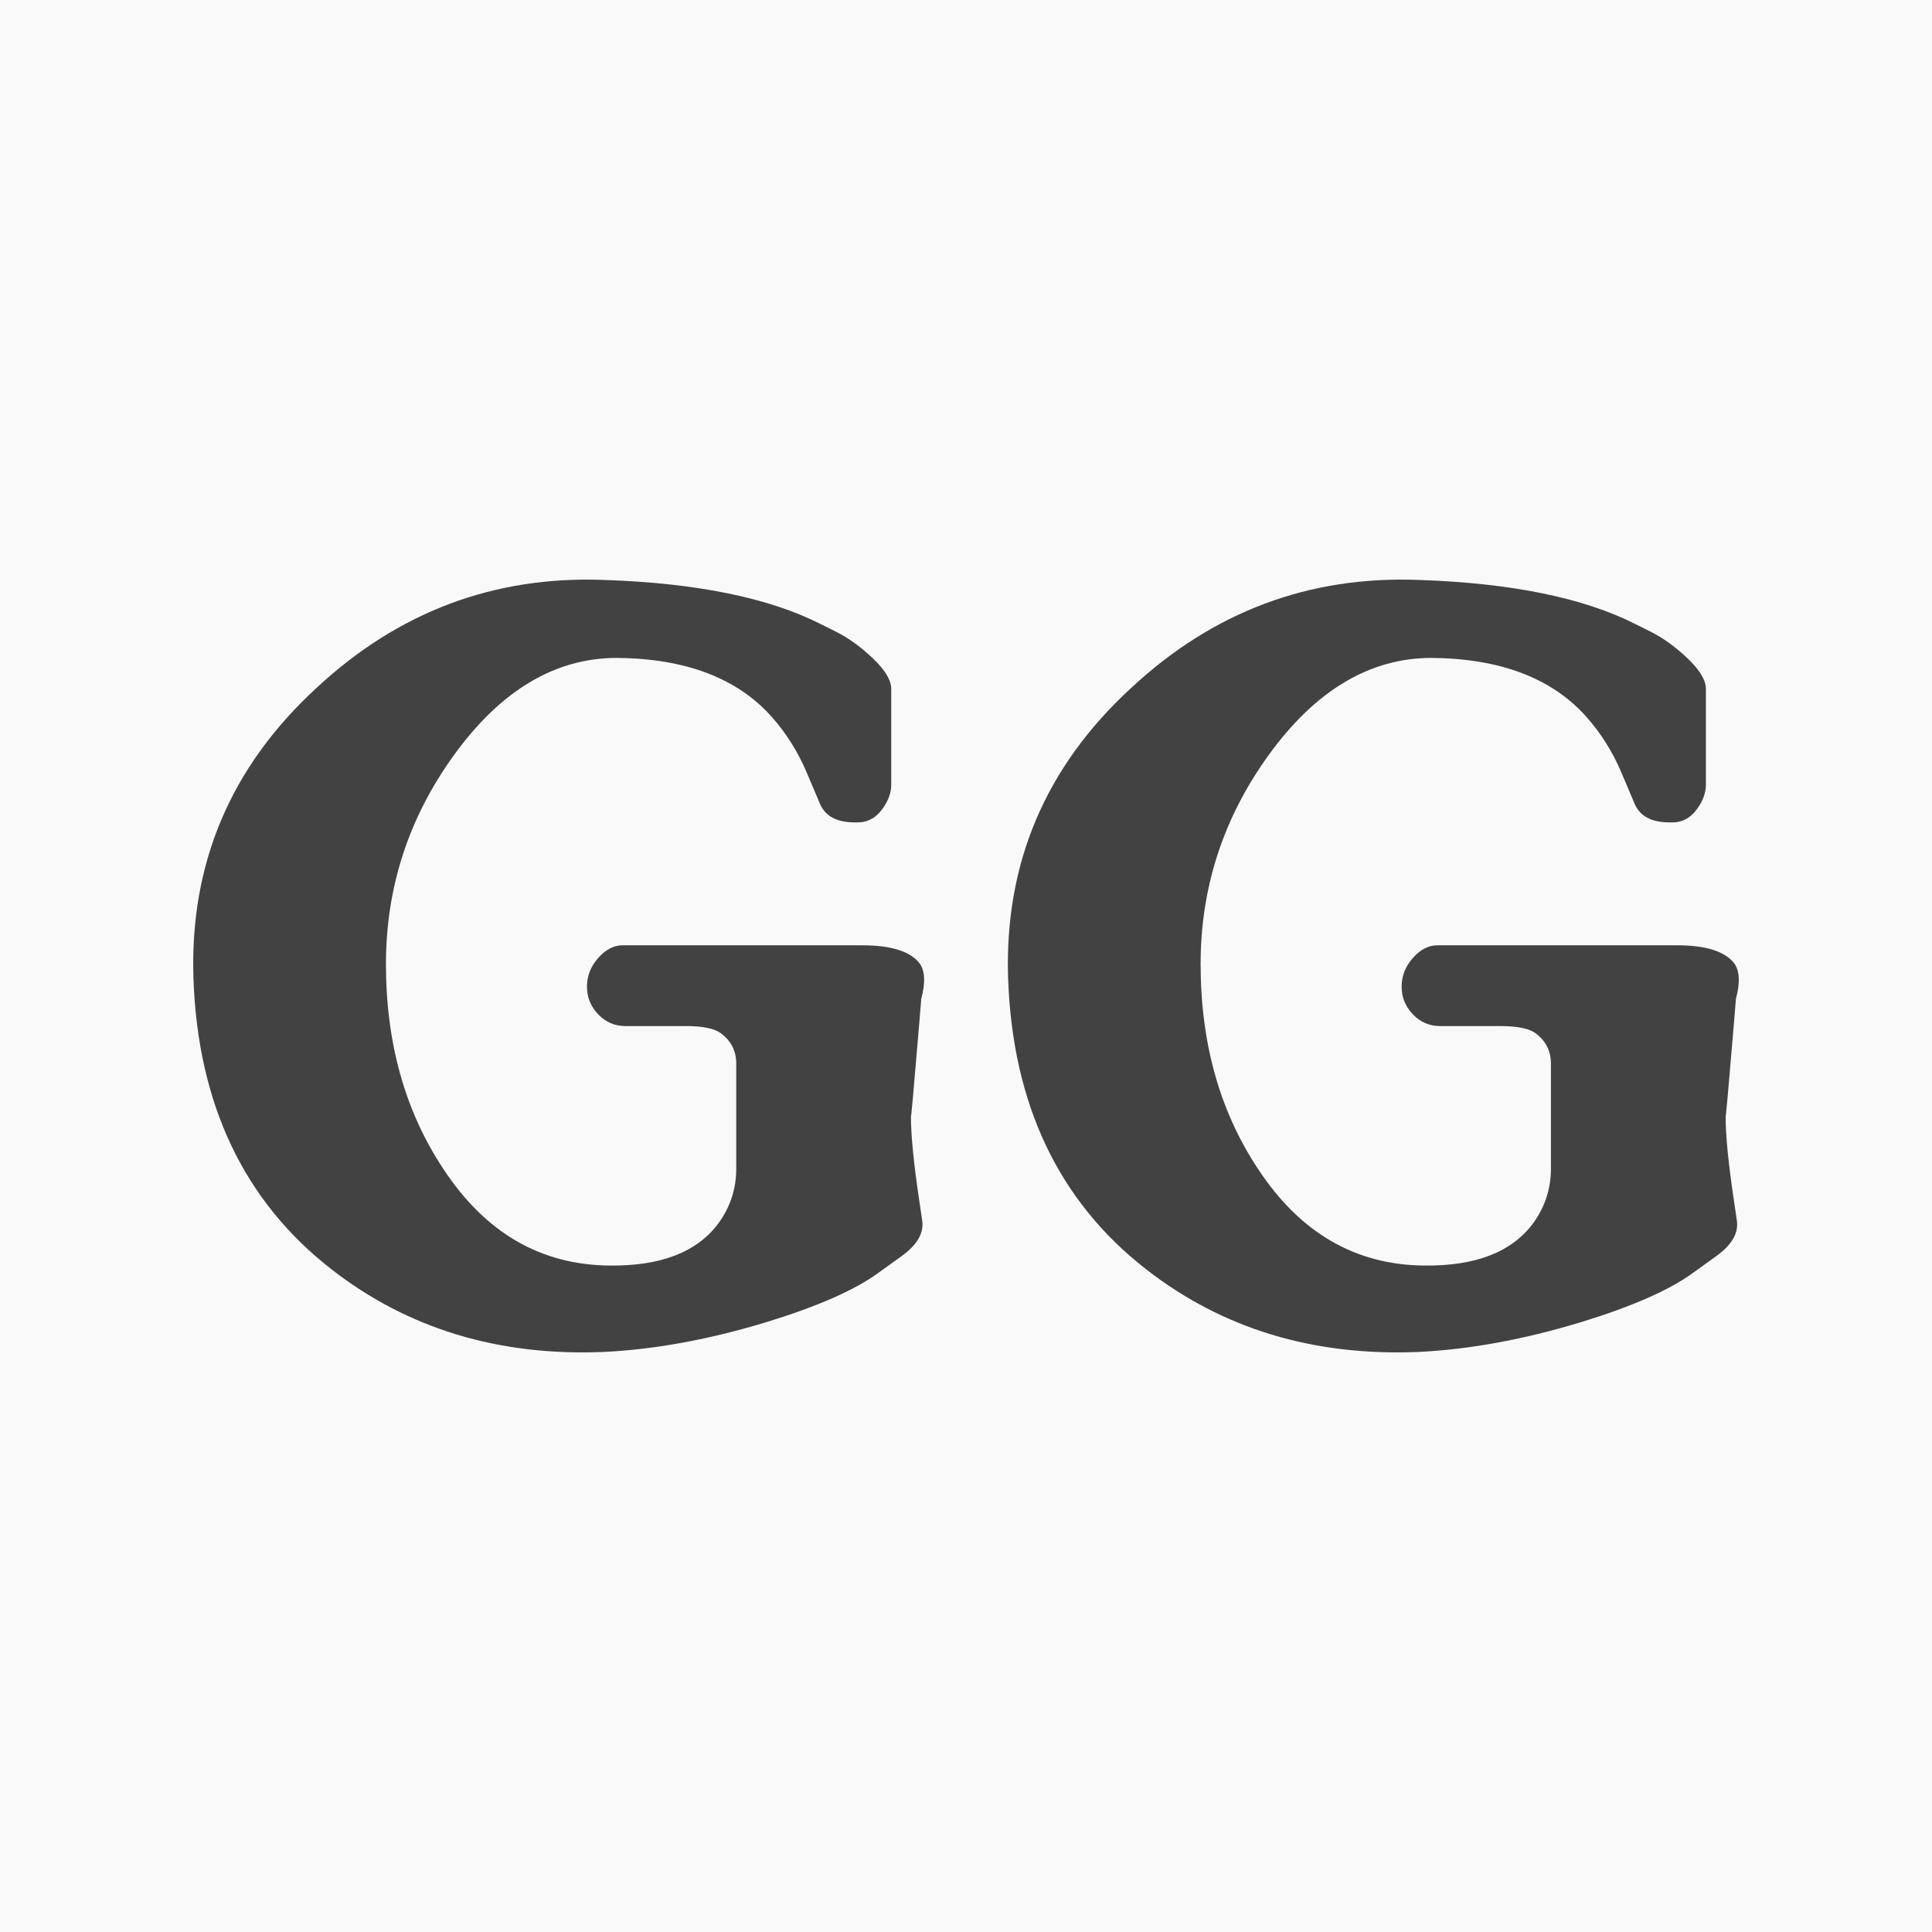 <?xml version="1.0" encoding="UTF-8"?>
<svg width="64px" height="64px" viewBox="0 0 64 64" version="1.1" xmlns="http://www.w3.org/2000/svg" xmlns:xlink="http://www.w3.org/1999/xlink">
    <!-- Generator: Sketch 46.2 (44496) - http://www.bohemiancoding.com/sketch -->
    <title>Page 1</title>
    <desc>Created with Sketch.</desc>
    <defs></defs>
    <g id="Welcome" stroke="none" stroke-width="1" fill="none" fill-rule="evenodd">
        <g id="Mobile" transform="translate(-39, -2880)">
            <g id="Footer" transform="translate(0, 2831)">
                <g id="Page-1" transform="translate(39, 49)">
                    <polygon id="Fill-1" fill="#F9F9F9" points="0 64 64 64 64 0 0 0"></polygon>
                    <g id="Group-6" transform="translate(6.4, 19.2)" fill="#424242">
                        <path d="M24.148,21.229 C24.212,21.644 23.984,22.038 23.465,22.412 L22.688,22.971 C21.92,23.532 20.695,24.071 19.016,24.589 C17.107,25.17 15.302,25.502 13.603,25.585 C10.12,25.729 7.112,24.818 4.58,22.847 C1.676,20.586 0.152,17.372 0.008,13.202 C-0.116,9.407 1.241,6.203 4.084,3.589 C6.801,1.06 9.983,-0.133 13.634,0.012 C16.682,0.116 19.067,0.603 20.789,1.474 L21.287,1.723 C21.703,1.931 22.113,2.226 22.515,2.609 C22.92,2.994 23.123,3.331 23.123,3.621 L23.123,6.794 C23.123,7.064 23.024,7.334 22.827,7.603 C22.629,7.873 22.386,8.018 22.095,8.039 C21.391,8.08 20.946,7.873 20.758,7.416 L20.323,6.389 C20.032,5.706 19.649,5.094 19.171,4.554 C18.032,3.269 16.32,2.614 14.039,2.594 C11.986,2.594 10.181,3.673 8.626,5.83 C7.132,7.903 6.385,10.206 6.385,12.736 C6.385,15.349 7.018,17.61 8.284,19.518 C9.672,21.633 11.507,22.703 13.791,22.723 C15.49,22.743 16.692,22.277 17.399,21.323 C17.791,20.784 17.989,20.182 17.989,19.518 L17.989,16.034 C17.989,15.619 17.824,15.287 17.492,15.038 C17.285,14.872 16.89,14.79 16.31,14.79 L14.317,14.79 C13.966,14.79 13.664,14.661 13.416,14.401 C13.168,14.142 13.044,13.835 13.044,13.483 C13.044,13.13 13.168,12.814 13.416,12.534 C13.664,12.254 13.935,12.114 14.226,12.114 L22.158,12.114 C23.113,12.114 23.746,12.311 24.057,12.705 C24.242,12.954 24.262,13.348 24.118,13.887 L24.057,14.634 C23.87,16.873 23.776,17.921 23.776,17.776 C23.776,18.419 23.87,19.362 24.057,20.606 L24.148,21.229 Z" id="Fill-2"></path>
                        <path d="M51.135,21.229 C51.199,21.644 50.971,22.038 50.452,22.412 L49.675,22.971 C48.907,23.532 47.682,24.071 46.004,24.589 C44.095,25.17 42.289,25.502 40.591,25.585 C37.107,25.729 34.099,24.818 31.567,22.847 C28.663,20.586 27.139,17.372 26.995,13.202 C26.871,9.407 28.228,6.203 31.071,3.589 C33.788,1.06 36.97,-0.133 40.621,0.012 C43.669,0.116 46.054,0.603 47.776,1.474 L48.275,1.723 C48.69,1.931 49.1,2.226 49.502,2.609 C49.908,2.994 50.11,3.331 50.11,3.621 L50.11,6.794 C50.11,7.064 50.011,7.334 49.814,7.603 C49.616,7.873 49.373,8.018 49.082,8.039 C48.378,8.08 47.933,7.873 47.745,7.416 L47.31,6.389 C47.019,5.706 46.636,5.094 46.158,4.554 C45.019,3.269 43.307,2.614 41.026,2.594 C38.973,2.594 37.168,3.673 35.613,5.83 C34.119,7.903 33.372,10.206 33.372,12.736 C33.372,15.349 34.005,17.61 35.271,19.518 C36.659,21.633 38.494,22.703 40.778,22.723 C42.477,22.743 43.679,22.277 44.386,21.323 C44.778,20.784 44.976,20.182 44.976,19.518 L44.976,16.034 C44.976,15.619 44.811,15.287 44.479,15.038 C44.272,14.872 43.877,14.79 43.297,14.79 L41.305,14.79 C40.953,14.79 40.651,14.661 40.403,14.401 C40.155,14.142 40.031,13.835 40.031,13.483 C40.031,13.13 40.155,12.814 40.403,12.534 C40.651,12.254 40.922,12.114 41.213,12.114 L49.145,12.114 C50.1,12.114 50.733,12.311 51.044,12.705 C51.229,12.954 51.249,13.348 51.105,13.887 L51.044,14.634 C50.857,16.873 50.763,17.921 50.763,17.776 C50.763,18.419 50.857,19.362 51.044,20.606 L51.135,21.229 Z" id="Fill-4"></path>
                    </g>
                </g>
            </g>
        </g>
    </g>
</svg>